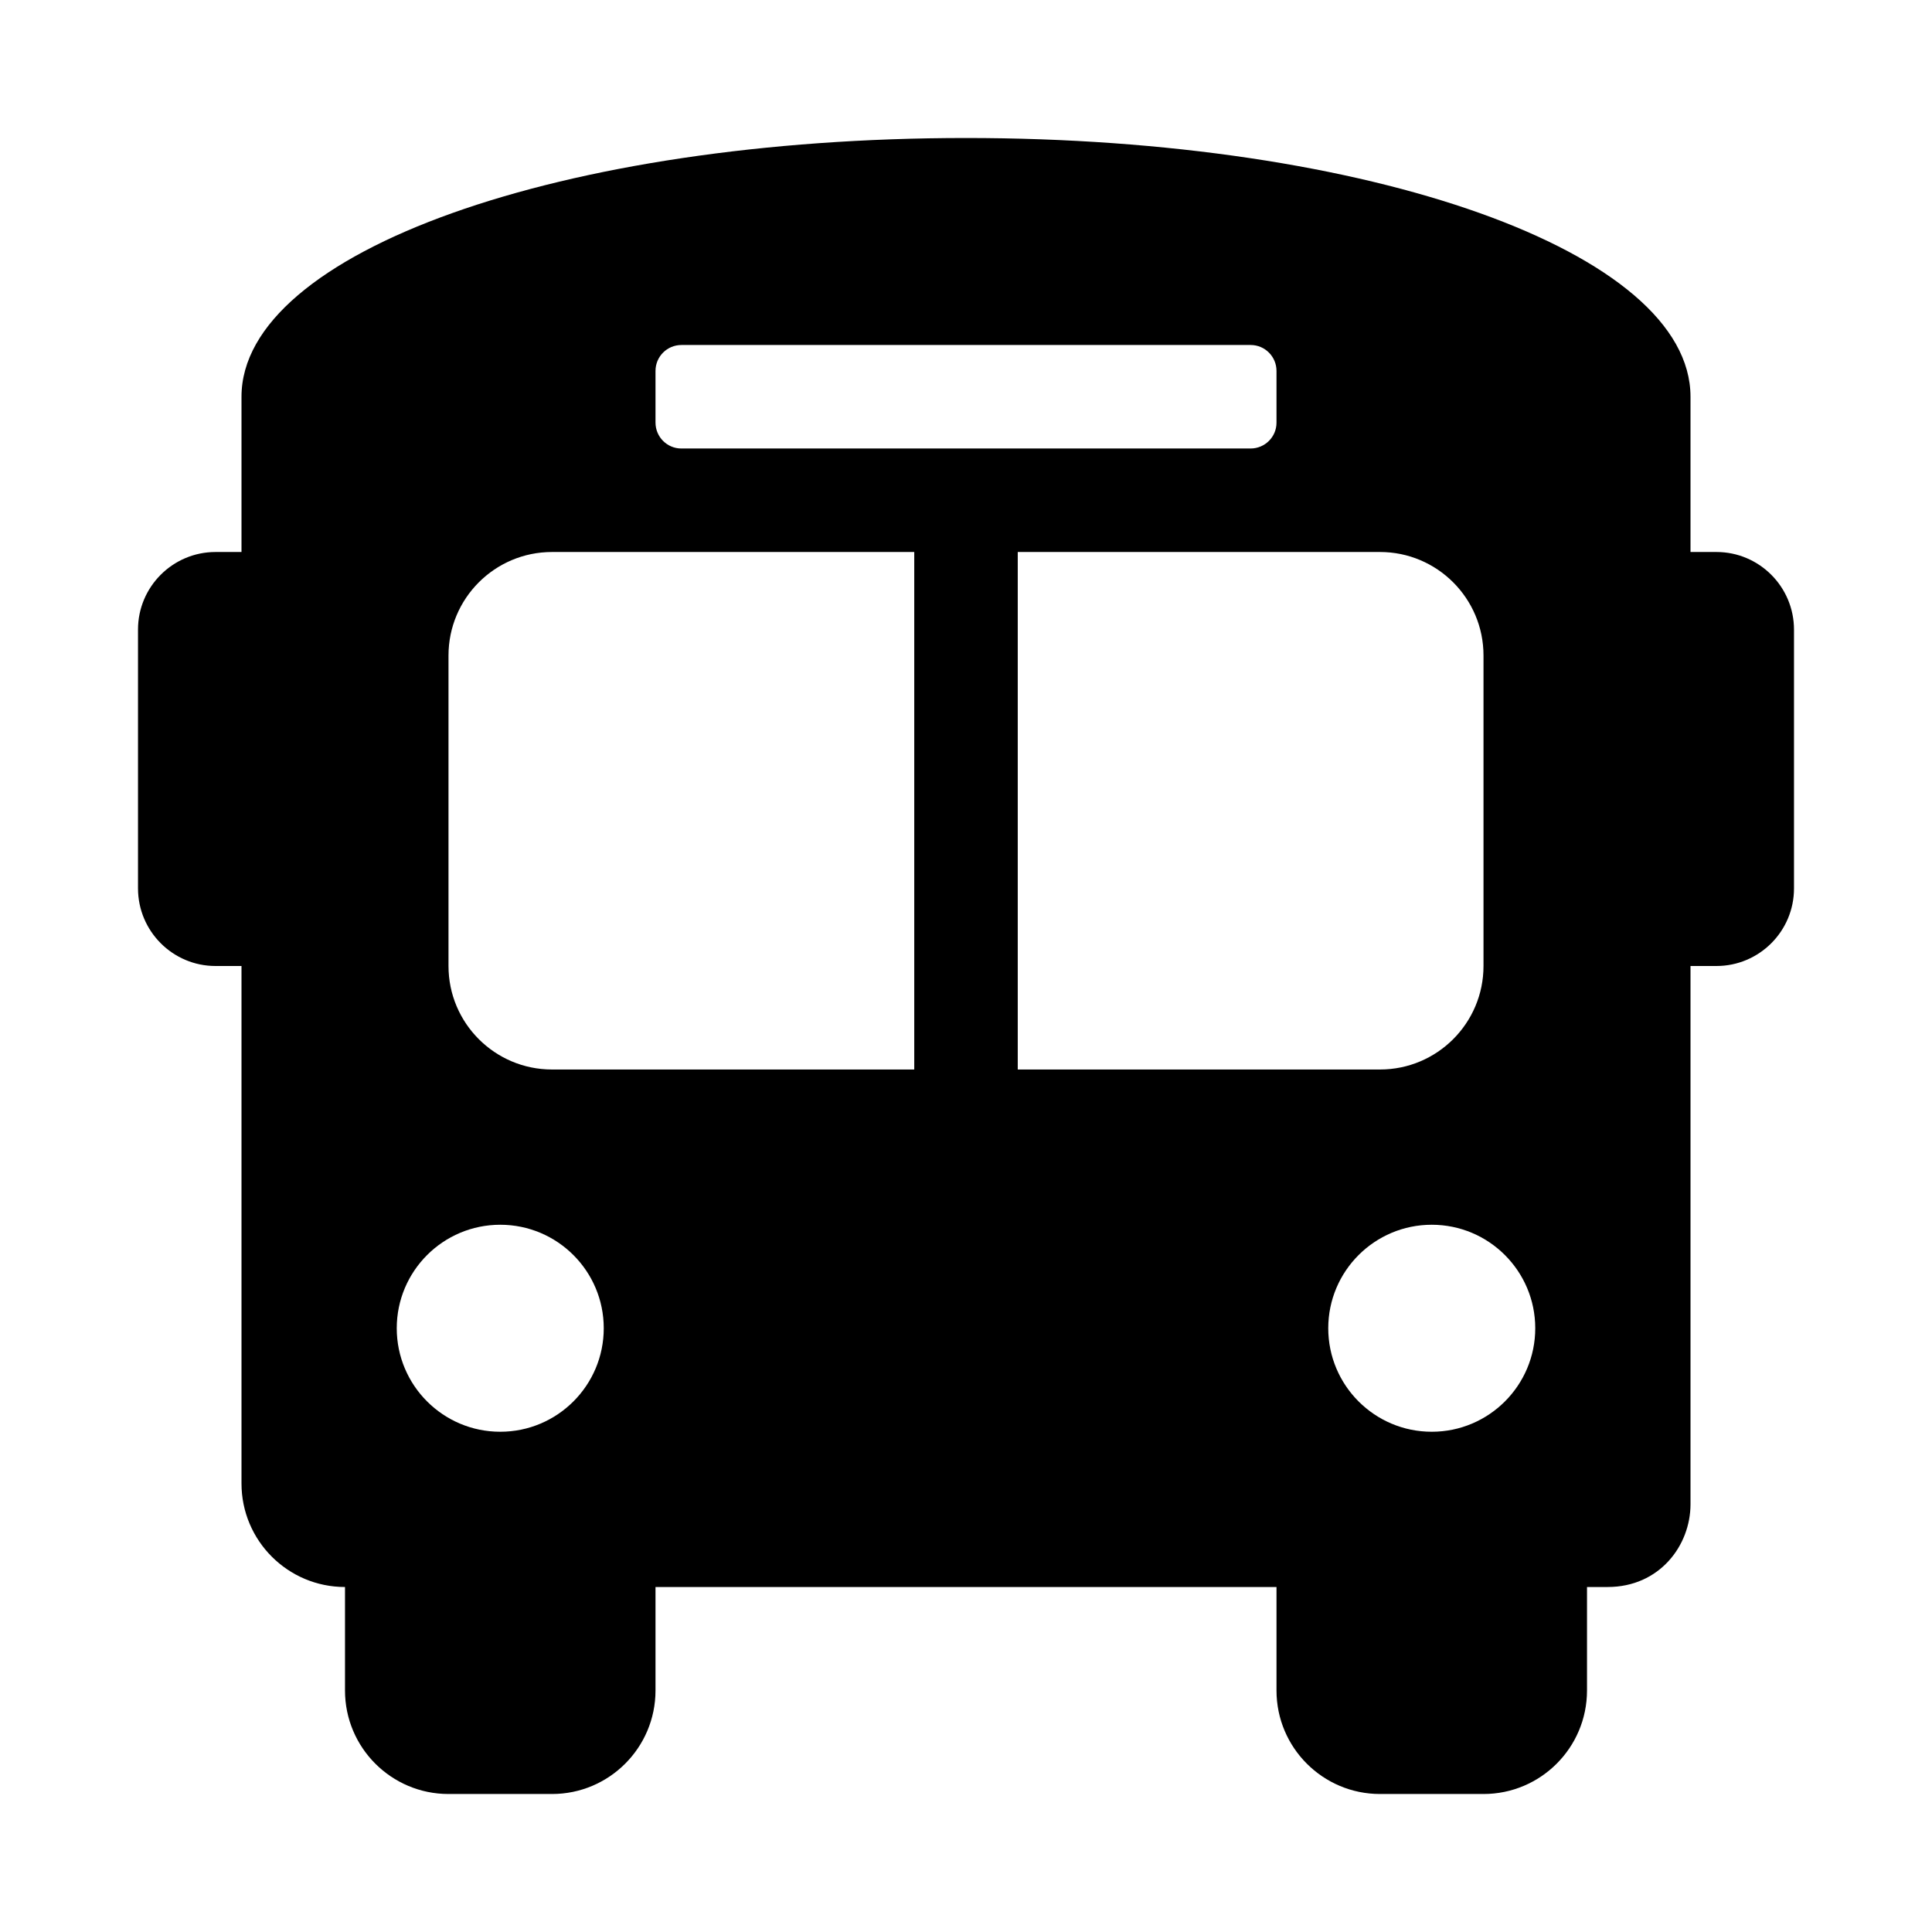 <?xml version="1.0" encoding="utf-8"?>
<svg fill="#000000" width="800px" height="800px" viewBox="0 0 14 14" role="img" focusable="false" aria-hidden="true" xmlns="http://www.w3.org/2000/svg"><path d="m 12.438,4 -0.188,0 0,-1.125 C 12.25,1.825 9.925,1 7,1 4.075,1 1.75,1.825 1.75,2.875 L 1.75,4 1.562,4 C 1.252,4 1,4.252 1,4.562 l 0,1.875 C 1,6.748 1.252,7 1.562,7 l 0.188,0 0,3.75 c 0,0.414 0.336,0.75 0.75,0.75 l 0,0.75 C 2.5,12.664 2.836,13 3.25,13 L 4,13 c 0.414,0 0.75,-0.336 0.75,-0.75 l 0,-0.75 4.5,0 0,0.75 C 9.25,12.664 9.586,13 10,13 l 0.75,0 c 0.414,0 0.75,-0.336 0.75,-0.75 l 0,-0.75 0.15,0 c 0.375,0 0.6,-0.3 0.6,-0.6 l 0,-3.9 0.188,0 C 12.748,7 13,6.748 13,6.438 l 0,-1.875 C 13,4.252 12.748,4 12.438,4 Z M 4.75,2.688 C 4.75,2.584 4.834,2.5 4.938,2.5 l 4.125,0 C 9.166,2.5 9.25,2.584 9.25,2.688 l 0,0.375 C 9.25,3.166 9.166,3.25 9.062,3.25 l -4.125,0 C 4.834,3.25 4.75,3.166 4.75,3.062 l 0,-0.375 z M 3.625,10.375 c -0.414,0 -0.75,-0.336 -0.75,-0.75 0,-0.414 0.336,-0.75 0.75,-0.75 0.414,0 0.75,0.336 0.75,0.75 0,0.414 -0.336,0.75 -0.75,0.75 z M 6.625,7.75 4,7.75 C 3.586,7.75 3.25,7.414 3.25,7 l 0,-2.25 C 3.25,4.336 3.586,4 4,4 l 2.625,0 0,3.75 z m 0.75,0 L 7.375,4 10,4 c 0.414,0 0.75,0.336 0.75,0.75 l 0,2.25 c 0,0.414 -0.336,0.75 -0.75,0.75 l -2.625,0 z m 3,2.625 c -0.414,0 -0.75,-0.336 -0.75,-0.75 0,-0.414 0.336,-0.75 0.75,-0.75 0.414,0 0.75,0.336 0.75,0.75 0,0.414 -0.336,0.75 -0.75,0.75 z"/></svg>